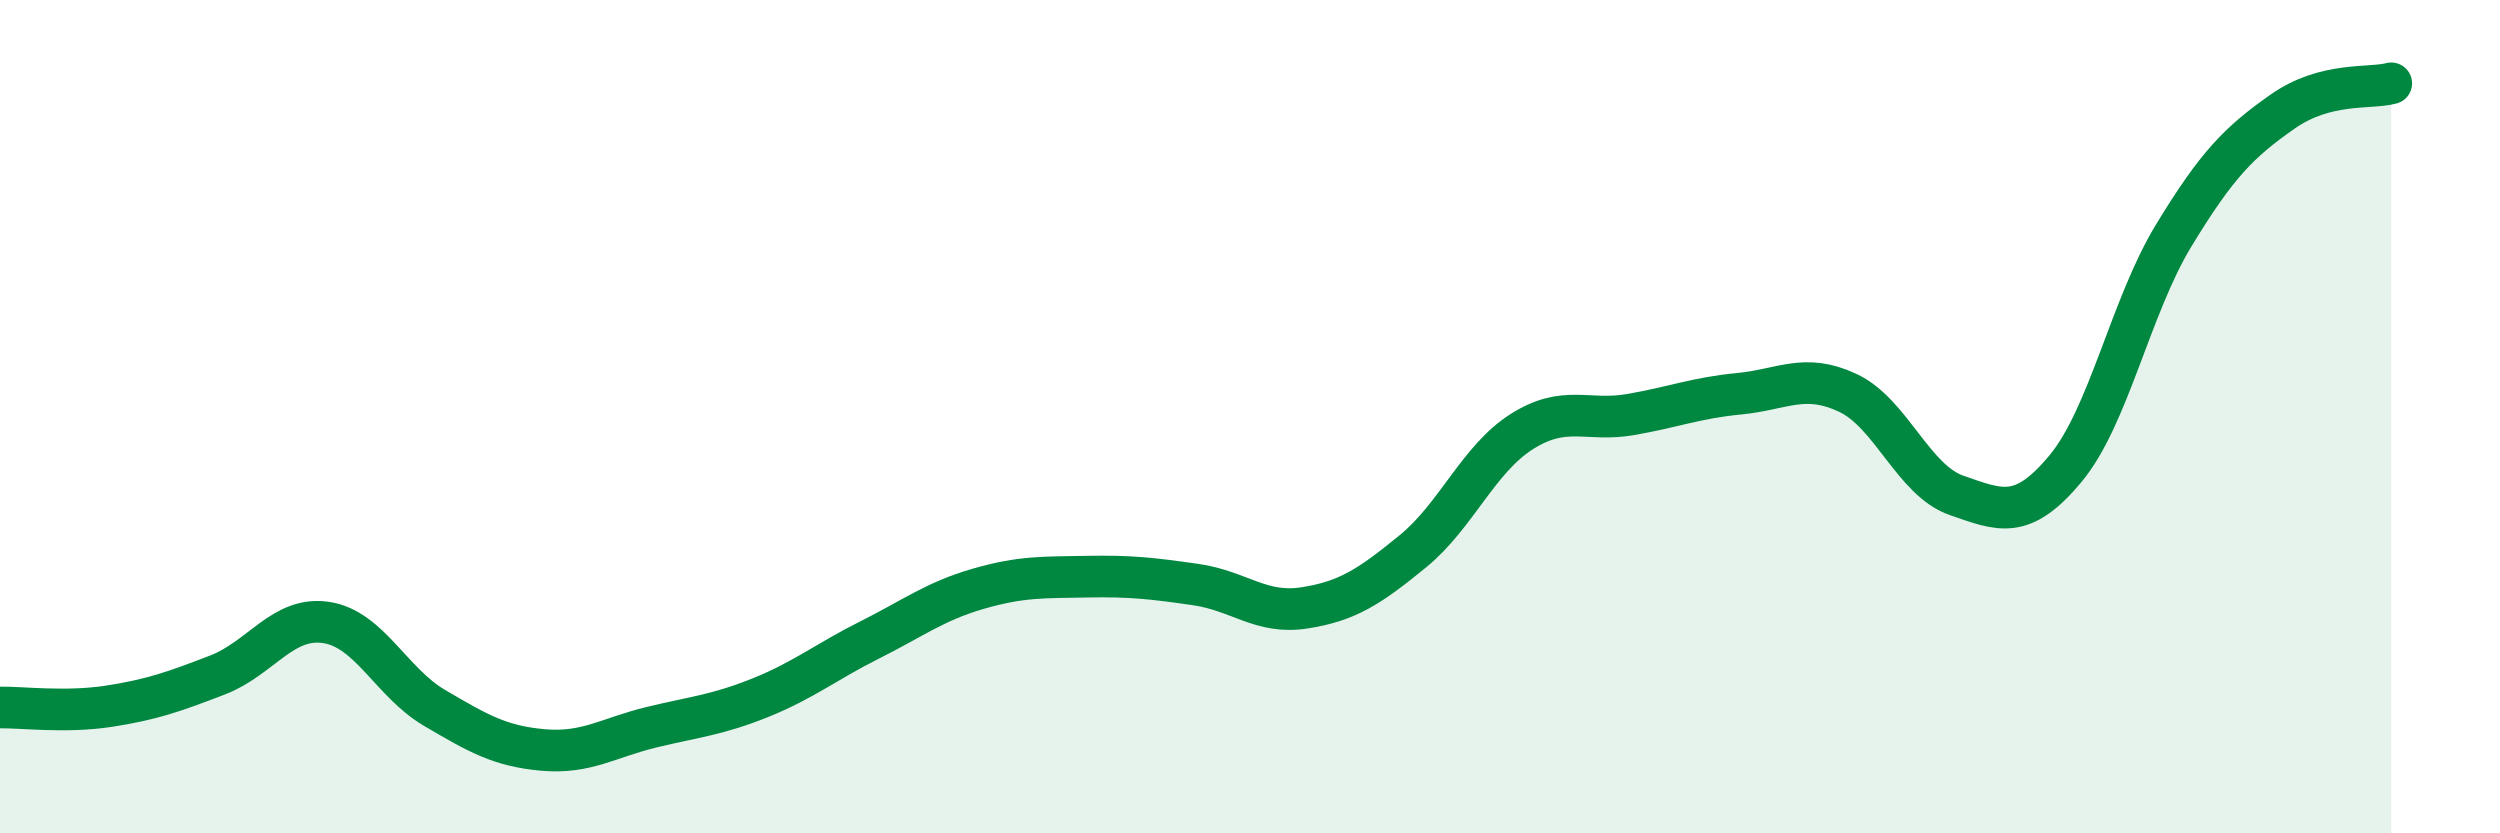 
    <svg width="60" height="20" viewBox="0 0 60 20" xmlns="http://www.w3.org/2000/svg">
      <path
        d="M 0,16.98 C 0.52,16.97 1.57,17.11 2.61,16.95 C 3.65,16.79 4.18,16.6 5.22,16.2 C 6.26,15.8 6.79,14.78 7.83,14.94 C 8.87,15.1 9.39,16.38 10.43,16.99 C 11.47,17.6 12,17.91 13.04,18 C 14.08,18.09 14.61,17.7 15.65,17.45 C 16.69,17.2 17.22,17.16 18.26,16.74 C 19.3,16.32 19.83,15.88 20.87,15.36 C 21.91,14.84 22.44,14.43 23.48,14.13 C 24.52,13.83 25.05,13.86 26.09,13.84 C 27.13,13.82 27.66,13.88 28.7,14.03 C 29.74,14.18 30.26,14.75 31.3,14.59 C 32.34,14.43 32.87,14.08 33.91,13.23 C 34.95,12.38 35.48,11.02 36.52,10.36 C 37.56,9.7 38.09,10.13 39.13,9.95 C 40.17,9.77 40.7,9.55 41.74,9.45 C 42.78,9.35 43.31,8.94 44.35,9.43 C 45.39,9.92 45.92,11.53 46.96,11.89 C 48,12.25 48.53,12.5 49.57,11.25 C 50.61,10 51.13,7.36 52.17,5.65 C 53.21,3.94 53.74,3.41 54.78,2.68 C 55.82,1.95 56.87,2.14 57.39,2L57.39 20L0 20Z"
        fill="#008740"
        opacity="0.1"
        stroke-linecap="round"
        stroke-linejoin="round"
      />
      <path
        d="M 0,16.98 C 0.52,16.97 1.57,17.11 2.61,16.95 C 3.65,16.79 4.18,16.6 5.22,16.2 C 6.26,15.8 6.79,14.78 7.83,14.94 C 8.87,15.1 9.39,16.38 10.43,16.99 C 11.47,17.6 12,17.91 13.04,18 C 14.08,18.09 14.61,17.7 15.65,17.45 C 16.69,17.2 17.22,17.16 18.26,16.74 C 19.3,16.32 19.83,15.88 20.87,15.36 C 21.91,14.84 22.44,14.43 23.48,14.13 C 24.52,13.83 25.05,13.86 26.09,13.84 C 27.13,13.82 27.66,13.88 28.7,14.03 C 29.74,14.18 30.26,14.75 31.3,14.59 C 32.34,14.43 32.87,14.08 33.91,13.23 C 34.95,12.38 35.48,11.02 36.52,10.36 C 37.56,9.7 38.09,10.13 39.13,9.95 C 40.17,9.77 40.7,9.55 41.74,9.45 C 42.78,9.35 43.31,8.94 44.35,9.43 C 45.39,9.92 45.92,11.53 46.96,11.89 C 48,12.25 48.53,12.5 49.57,11.25 C 50.61,10 51.13,7.36 52.17,5.65 C 53.21,3.94 53.74,3.41 54.78,2.68 C 55.82,1.95 56.87,2.14 57.39,2"
        stroke="#008740"
        stroke-width="1"
        fill="none"
        stroke-linecap="round"
        stroke-linejoin="round"
      />
    </svg>
  